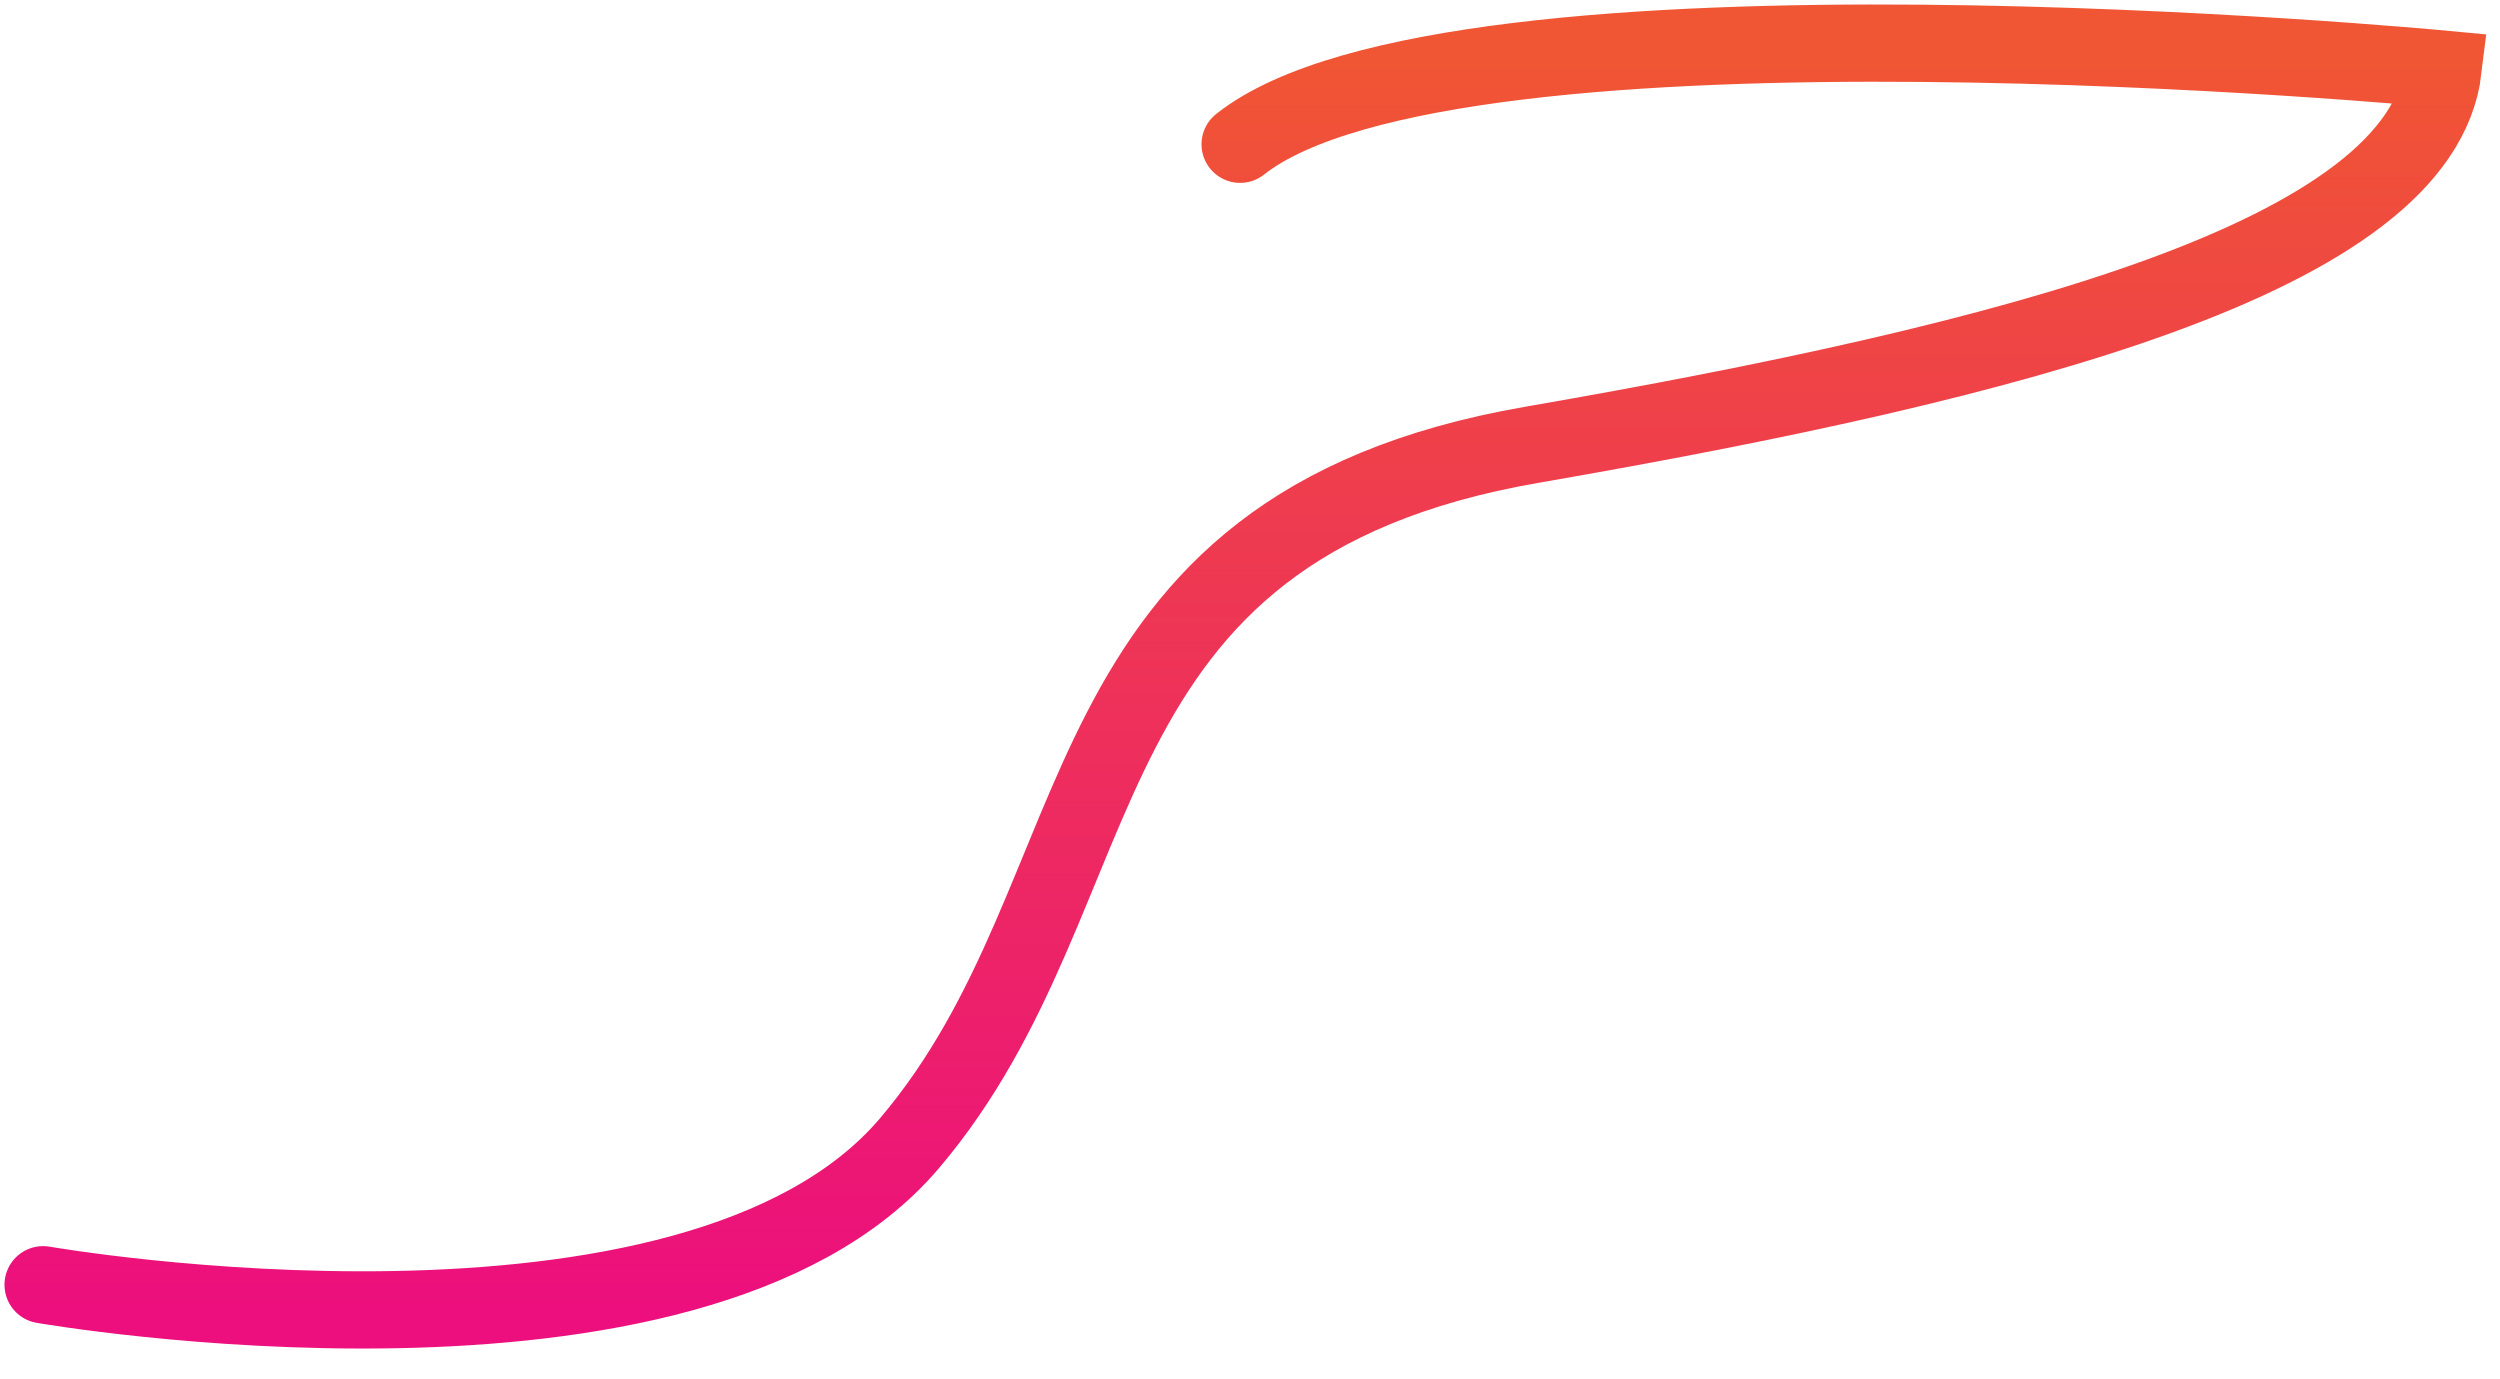<?xml version="1.0" encoding="utf-8"?>
<svg xmlns="http://www.w3.org/2000/svg" fill="none" height="100%" overflow="visible" preserveAspectRatio="none" style="display: block;" viewBox="0 0 58 32" width="100%">
<path d="M1 29.806C1 29.806 16.072 32.438 21.095 26.529C26.119 20.62 24.375 12.254 35.539 10.319C46.703 8.384 56.157 5.961 56.681 1.604C56.681 1.604 33.725 -0.575 28.771 3.347" id="Vector" stroke="url(#paint0_linear_0_1222)" stroke-linecap="round" stroke-width="1.792"/>
<defs>
<linearGradient gradientUnits="userSpaceOnUse" id="paint0_linear_0_1222" x1="28.84" x2="28.84" y1="1" y2="30.39">
<stop stop-color="#F05633"/>
<stop offset="1" stop-color="#EC0F7D"/>
</linearGradient>
</defs>
</svg>